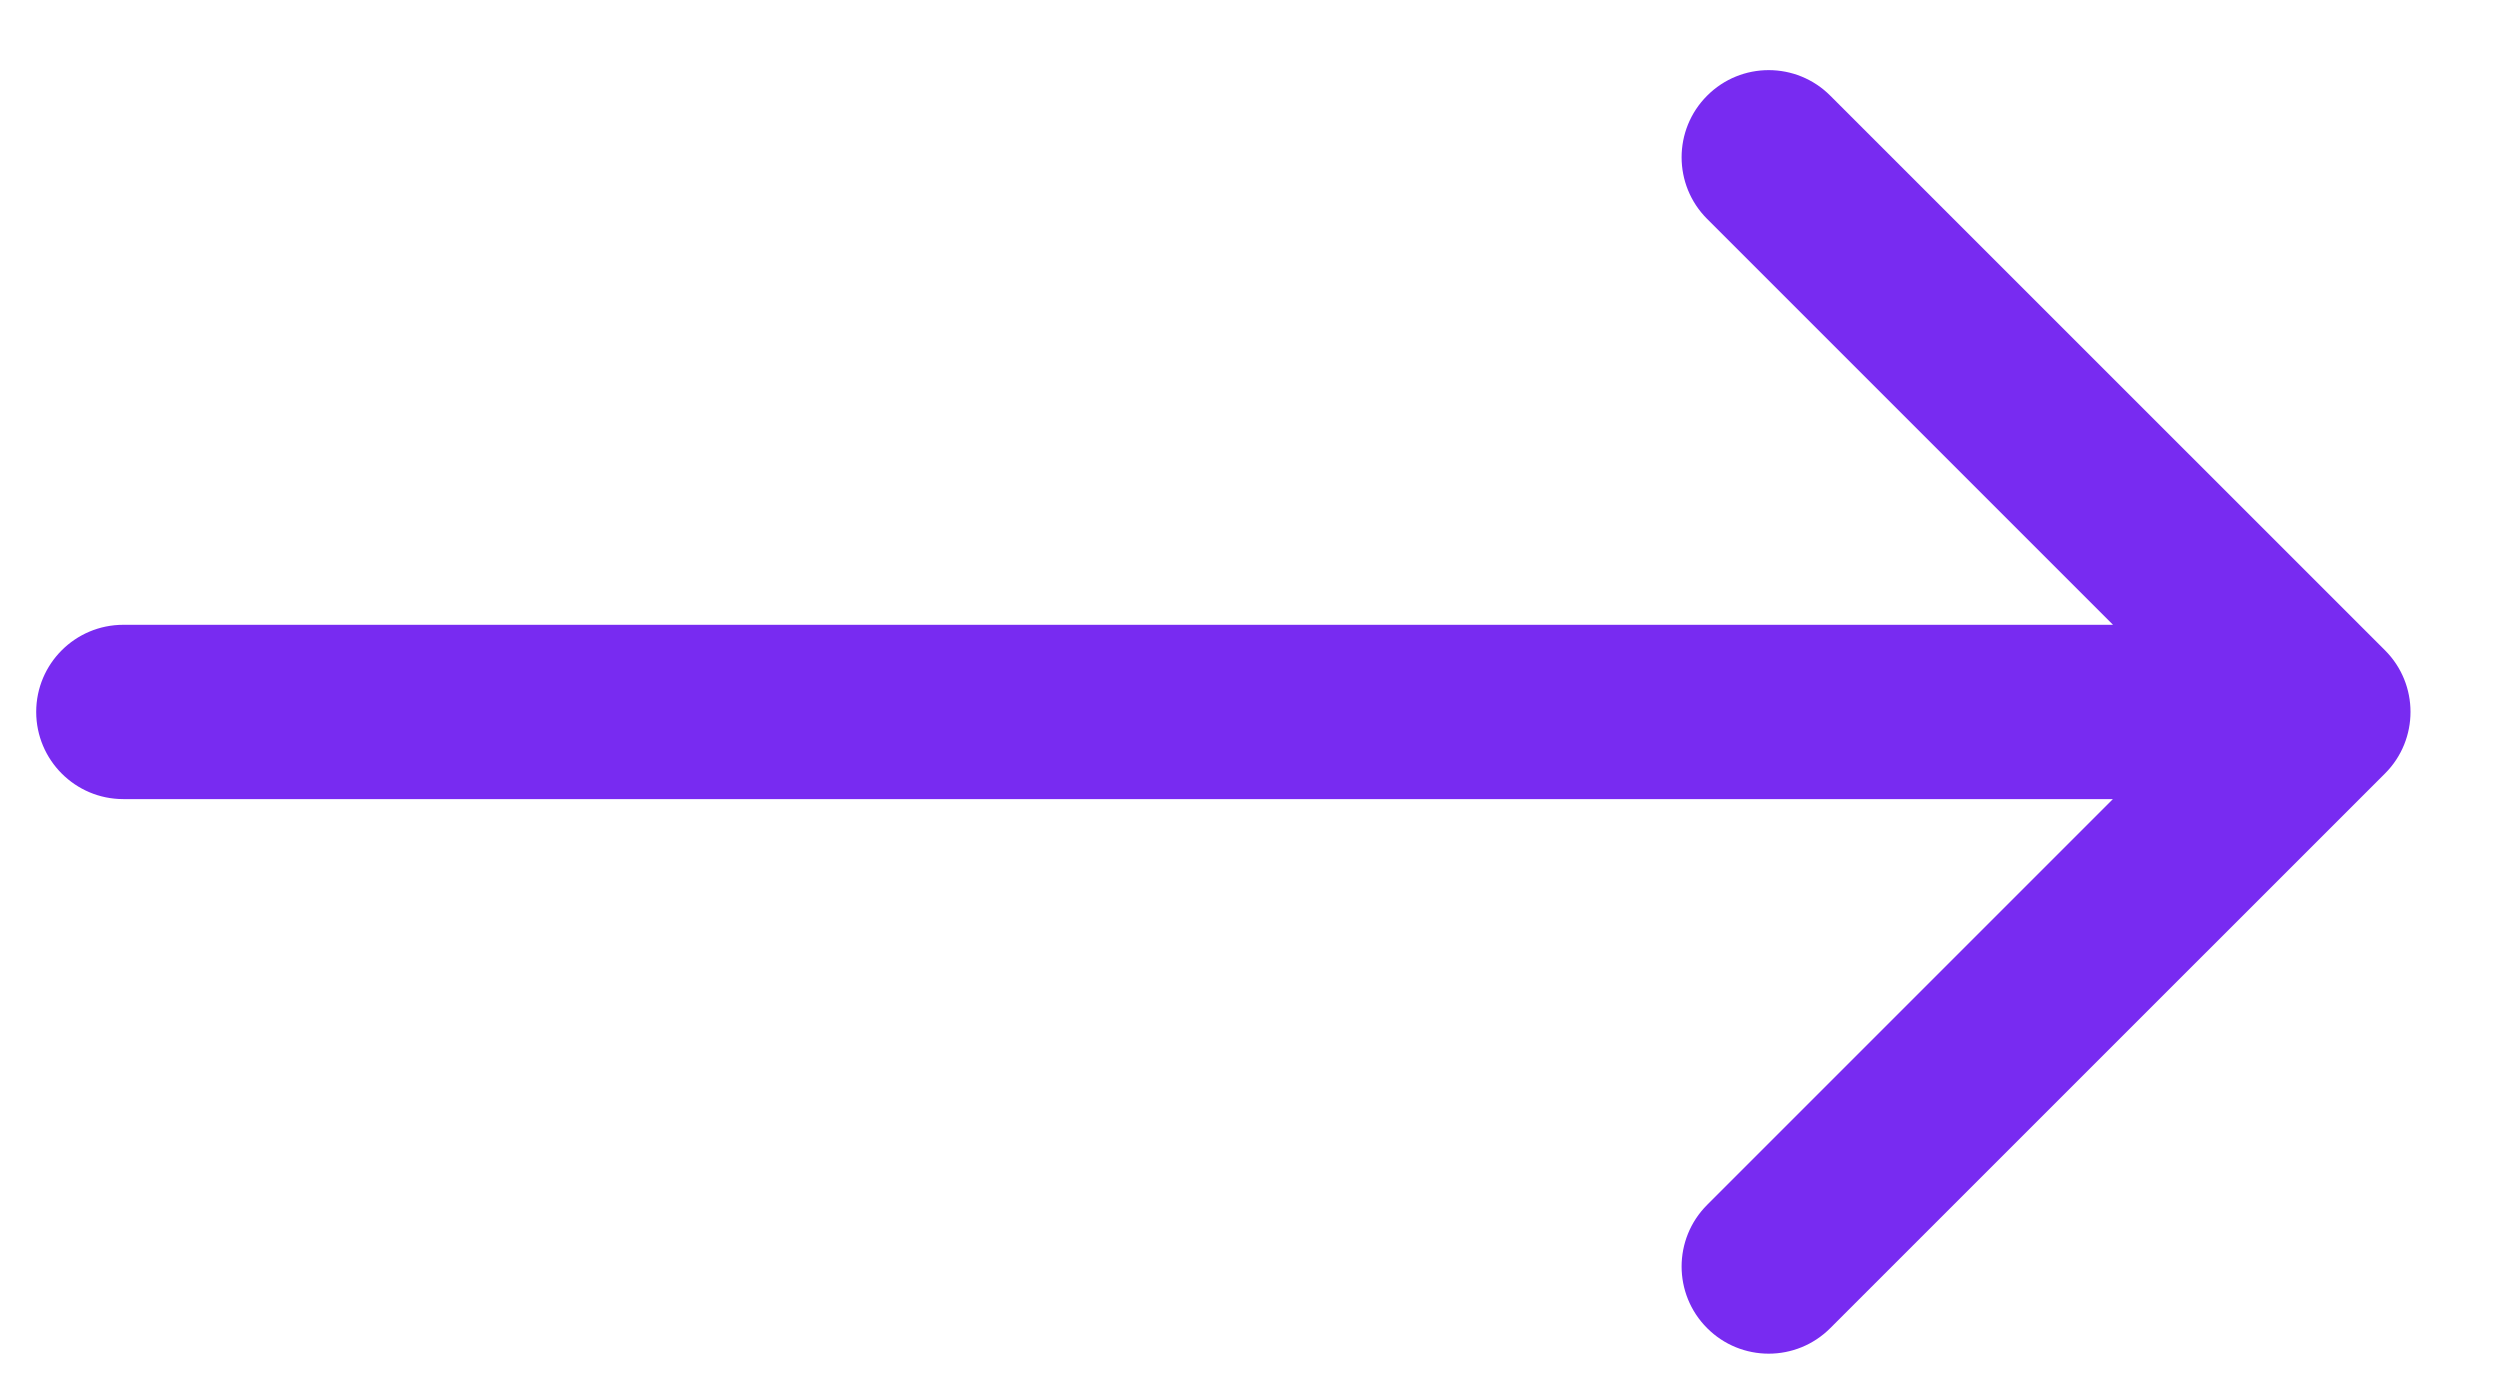 <svg width="25" height="14" viewBox="0 0 25 14" fill="none" xmlns="http://www.w3.org/2000/svg">
<path d="M1.233 6.248C0.752 6.248 0.362 6.638 0.362 7.119C0.362 7.6 0.752 7.991 1.233 7.991L1.233 6.248ZM23.85 7.735C24.19 7.395 24.19 6.843 23.85 6.503L18.303 0.957C17.963 0.616 17.411 0.616 17.071 0.957C16.731 1.297 16.731 1.849 17.071 2.189L22.001 7.119L17.071 12.049C16.731 12.389 16.731 12.941 17.071 13.281C17.411 13.622 17.963 13.622 18.303 13.281L23.85 7.735ZM1.233 7.991L23.233 7.991L23.233 6.248L1.233 6.248L1.233 7.991Z" fill="#782BF1"/>
</svg>

